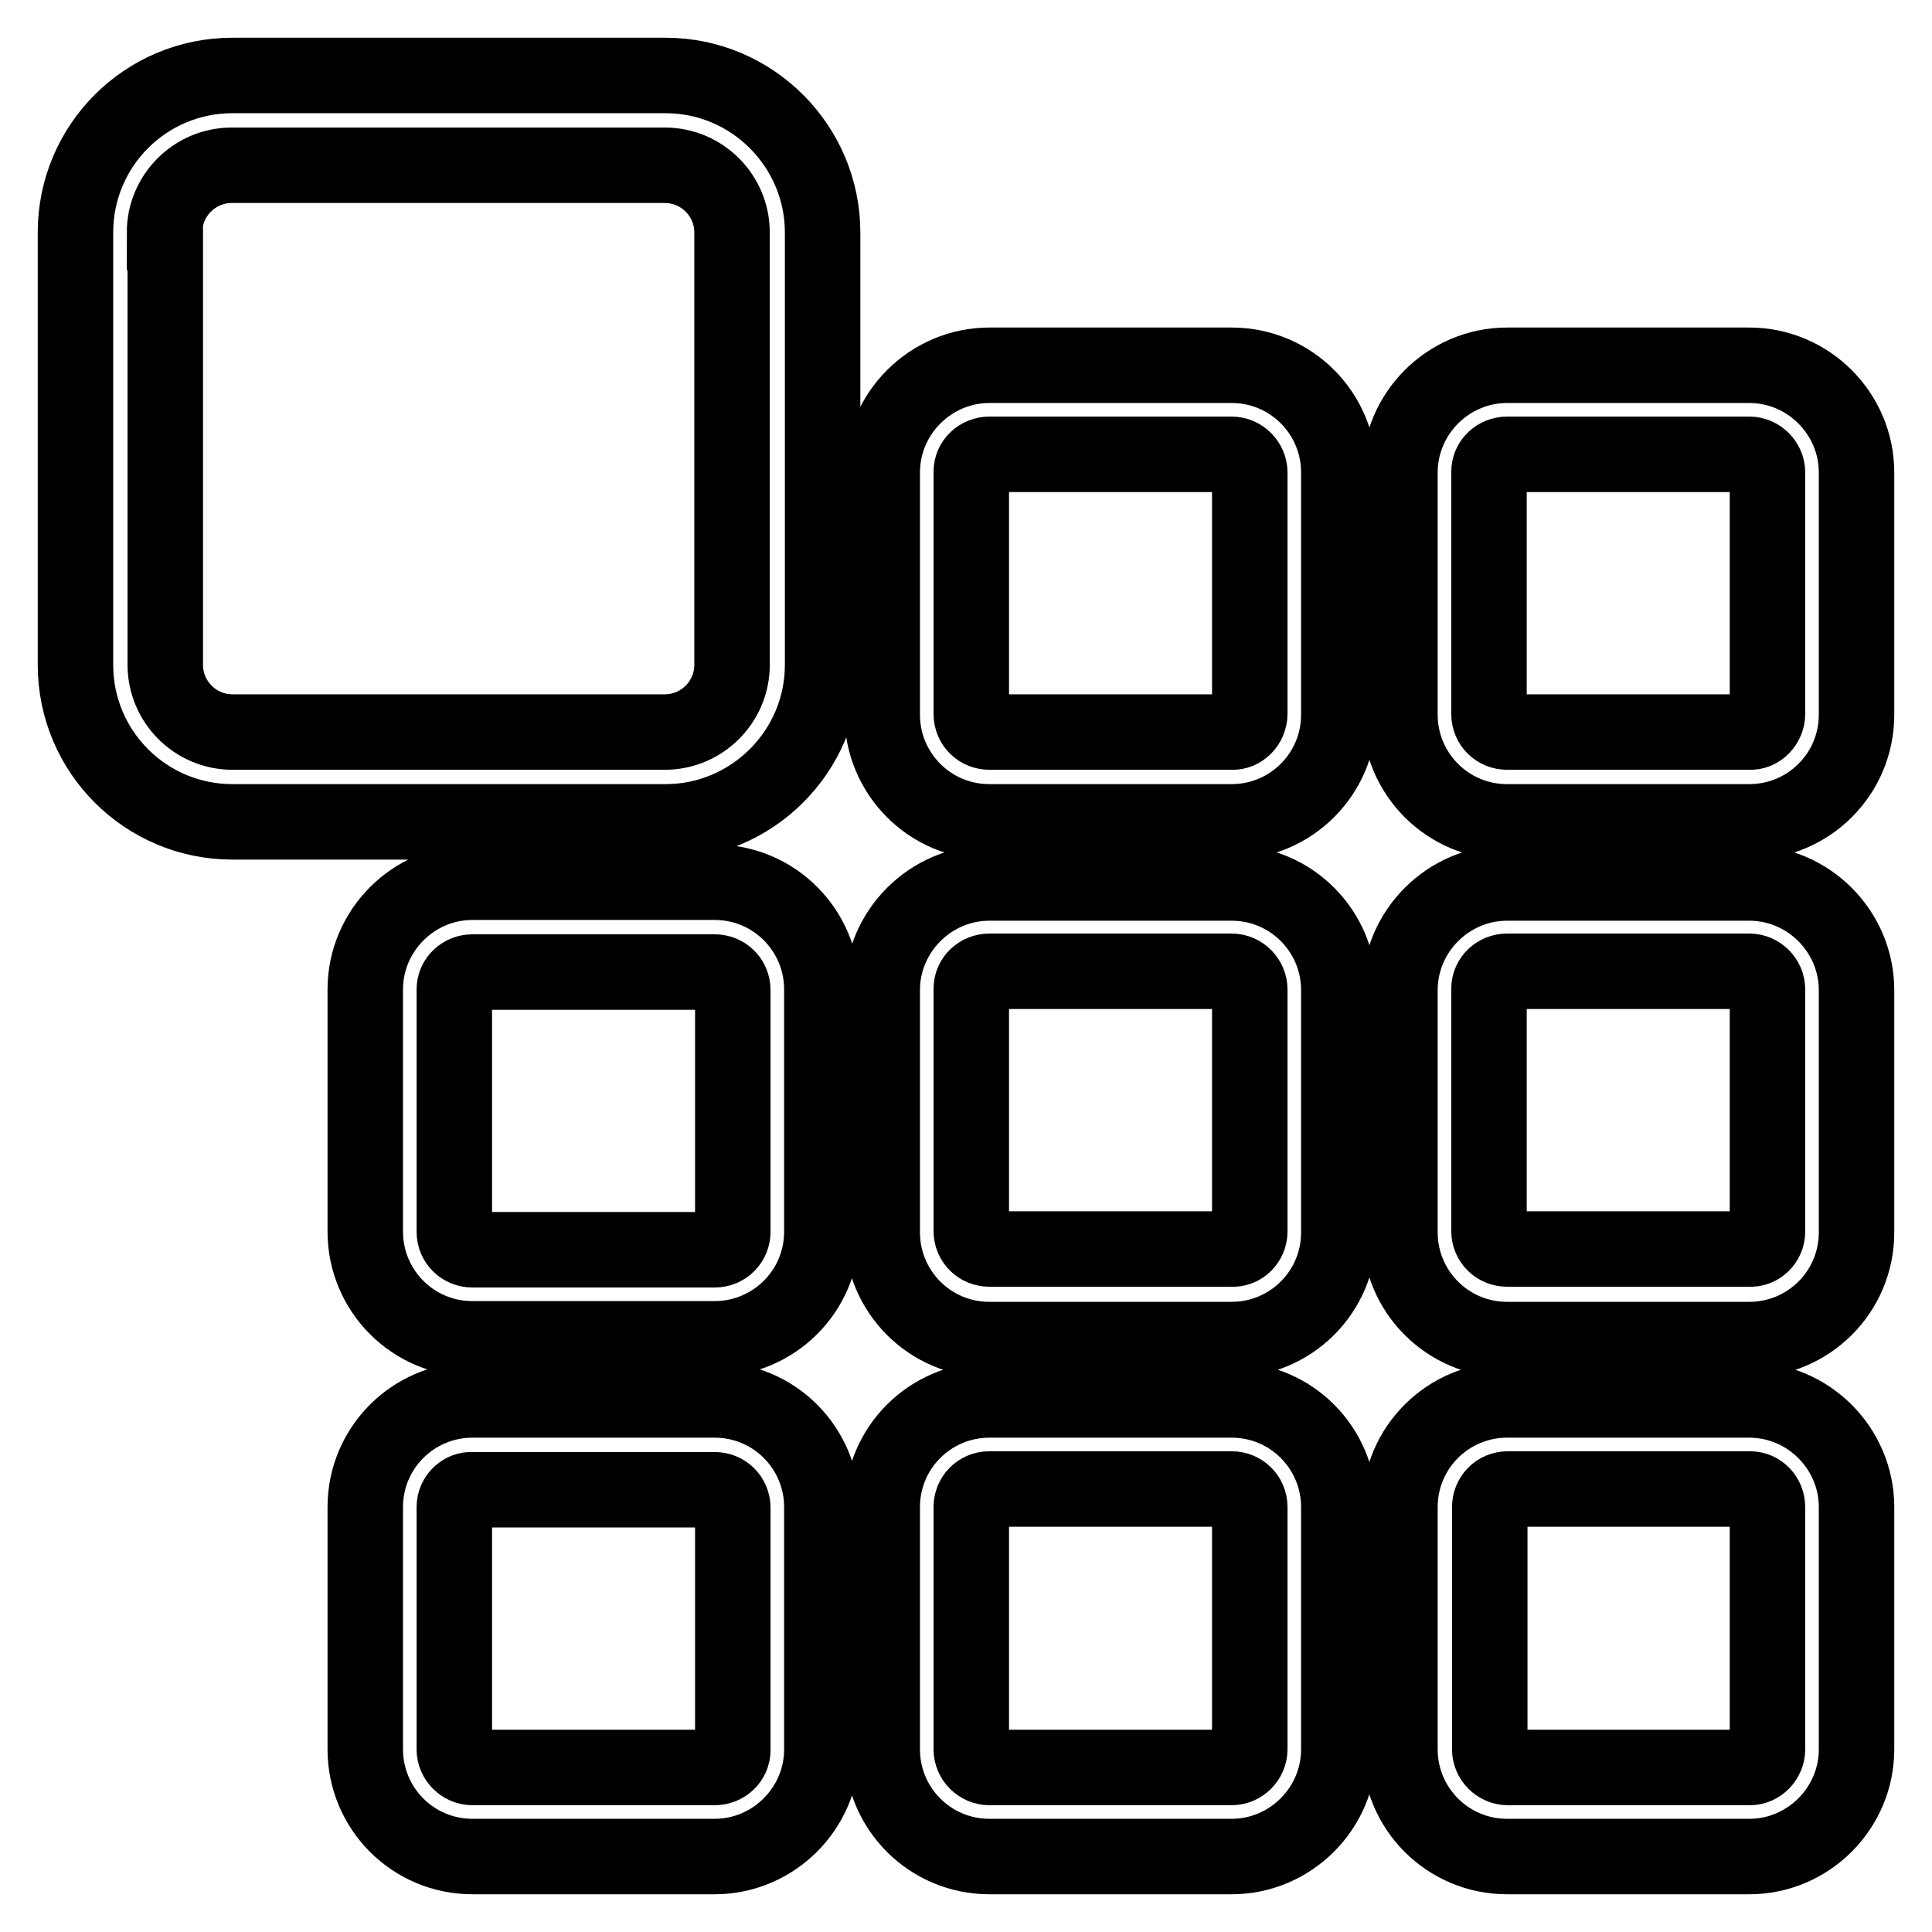 <?xml version="1.0" encoding="utf-8"?>
<!-- Svg Vector Icons : http://www.onlinewebfonts.com/icon -->
<!DOCTYPE svg PUBLIC "-//W3C//DTD SVG 1.1//EN" "http://www.w3.org/Graphics/SVG/1.1/DTD/svg11.dtd">
<svg version="1.1" xmlns="http://www.w3.org/2000/svg" xmlns:xlink="http://www.w3.org/1999/xlink" x="0px" y="0px" viewBox="0 0 256 256" enable-background="new 0 0 256 256" xml:space="preserve">
<g> <path stroke-width="10" fill-opacity="0" stroke="#000000"  d="M30.8,108.9h57.4c11.4,0,20.8-9.3,20.8-20.8V30.8c0-11.4-9.3-20.8-20.8-20.8H30.8C19.3,10,10,19.3,10,30.8 v57.3C10,99.6,19.3,108.9,30.8,108.9L30.8,108.9z M21.8,30.8c0-4.9,4-8.9,8.9-8.9h57.4c4.9,0,8.9,4,8.9,8.9v57.3 c0,4.9-4,8.9-8.9,8.9H30.8c-4.9,0-8.9-4-8.9-8.9V30.8L21.8,30.8z M177.4,62.6v32.1c0,7.9-6.4,14.2-14.2,14.2h-32.1 c-7.9,0-14.2-6.4-14.2-14.2V62.6c0-7.8,6.4-14.2,14.2-14.2h32.1C171.1,48.4,177.4,54.8,177.4,62.6L177.4,62.6z M165.6,94.6V62.6 c0-1.3-1.1-2.4-2.4-2.4h-32.1c-1.3,0-2.4,1-2.4,2.3c0,0,0,0,0,0v32.1c0,1.4,1.1,2.4,2.4,2.4h32.1C164.5,97.1,165.6,95.9,165.6,94.6 L165.6,94.6z M246,62.6v32.1c0,7.9-6.4,14.2-14.2,14.2h-32.1c-7.9,0-14.2-6.4-14.2-14.2V62.6c0-7.8,6.4-14.2,14.2-14.2h32.1 C239.6,48.4,246,54.8,246,62.6L246,62.6z M234.2,94.6V62.6c0-1.3-1.1-2.4-2.4-2.4h-32.1c-1.3,0-2.4,1-2.4,2.3c0,0,0,0,0,0v32.1 c0,1.4,1.1,2.4,2.4,2.4h32.1C233.1,97.1,234.2,95.9,234.2,94.6L234.2,94.6z M177.4,131.2v32.1c0,7.9-6.4,14.2-14.2,14.2h-32.1 c-7.9,0-14.2-6.4-14.2-14.2v-32.1c0-7.8,6.4-14.2,14.2-14.2h32.1C171.1,117,177.4,123.4,177.4,131.2L177.4,131.2z M165.6,163.2 v-32.1c0-1.3-1.1-2.4-2.4-2.4h-32.1c-1.3,0-2.4,1-2.4,2.3c0,0,0,0,0,0v32.1c0,1.4,1.1,2.4,2.4,2.4h32.1 C164.5,165.6,165.6,164.5,165.6,163.2L165.6,163.2z M246,131.2v32.1c0,7.9-6.4,14.2-14.2,14.2h-32.1c-7.9,0-14.2-6.4-14.2-14.2 v-32.1c0-7.8,6.4-14.2,14.2-14.2h32.1C239.6,117,246,123.4,246,131.2z M234.2,163.2v-32.1c0-1.3-1.1-2.4-2.4-2.4h-32.1 c-1.3,0-2.4,1-2.4,2.3c0,0,0,0,0,0v32.1c0,1.4,1.1,2.4,2.4,2.4h32.1C233.1,165.6,234.2,164.5,234.2,163.2L234.2,163.2z M62.6,116.9 h32.1c7.9,0,14.2,6.4,14.2,14.2v32.1c0,7.9-6.4,14.2-14.2,14.2H62.6c-7.9,0-14.2-6.4-14.2-14.2v-32.1 C48.4,123.3,54.8,116.9,62.6,116.9L62.6,116.9z M97.1,131.2c0-1.4-1.1-2.4-2.4-2.4H62.6c-1.3,0-2.4,1-2.4,2.3c0,0,0,0,0,0v32.1 c0,1.4,1.1,2.4,2.4,2.4h32.1c1.4,0,2.4-1.1,2.4-2.4L97.1,131.2L97.1,131.2z M163.2,185.5c7.9,0,14.2,6.4,14.2,14.2c0,0,0,0,0,0 v32.1c0,7.8-6.4,14.2-14.2,14.2h-32.1c-7.9,0-14.2-6.4-14.2-14.2v-32.1c0-7.9,6.4-14.2,14.2-14.2H163.2L163.2,185.5z M165.6,231.8 v-32.1c0-1.4-1.1-2.4-2.4-2.4h-32.1c-1.4,0-2.4,1.1-2.4,2.4v32.1c0,1.3,1.1,2.4,2.4,2.4h32.1C164.5,234.2,165.6,233.1,165.6,231.8 C165.6,231.8,165.6,231.8,165.6,231.8L165.6,231.8z M231.8,185.5c7.8,0,14.2,6.4,14.2,14.2v32.1c0,7.8-6.4,14.2-14.2,14.2h-32.1 c-7.9,0-14.2-6.4-14.2-14.2v-32.1c0-7.9,6.4-14.2,14.2-14.2H231.8z M234.2,231.8v-32.1c0-1.3-1-2.4-2.3-2.4c0,0,0,0,0,0h-32.1 c-1.4,0-2.4,1.1-2.4,2.4v32.1c0,1.3,1.1,2.4,2.4,2.4h32.1C233.1,234.2,234.2,233.1,234.2,231.8z M62.6,246 c-7.9,0-14.2-6.4-14.2-14.2v-32.1c0-7.9,6.4-14.2,14.2-14.2h32.1c7.9,0,14.2,6.4,14.2,14.2v32.1c0,7.8-6.4,14.2-14.2,14.2H62.6 L62.6,246z M60.2,199.7v32.1c0,1.3,1.1,2.4,2.4,2.4h32.1c1.3,0,2.4-1,2.4-2.3c0,0,0,0,0,0v-32.1c0-1.4-1.1-2.4-2.4-2.4H62.6 C61.3,197.3,60.2,198.4,60.2,199.7L60.2,199.7z"/></g>
</svg>